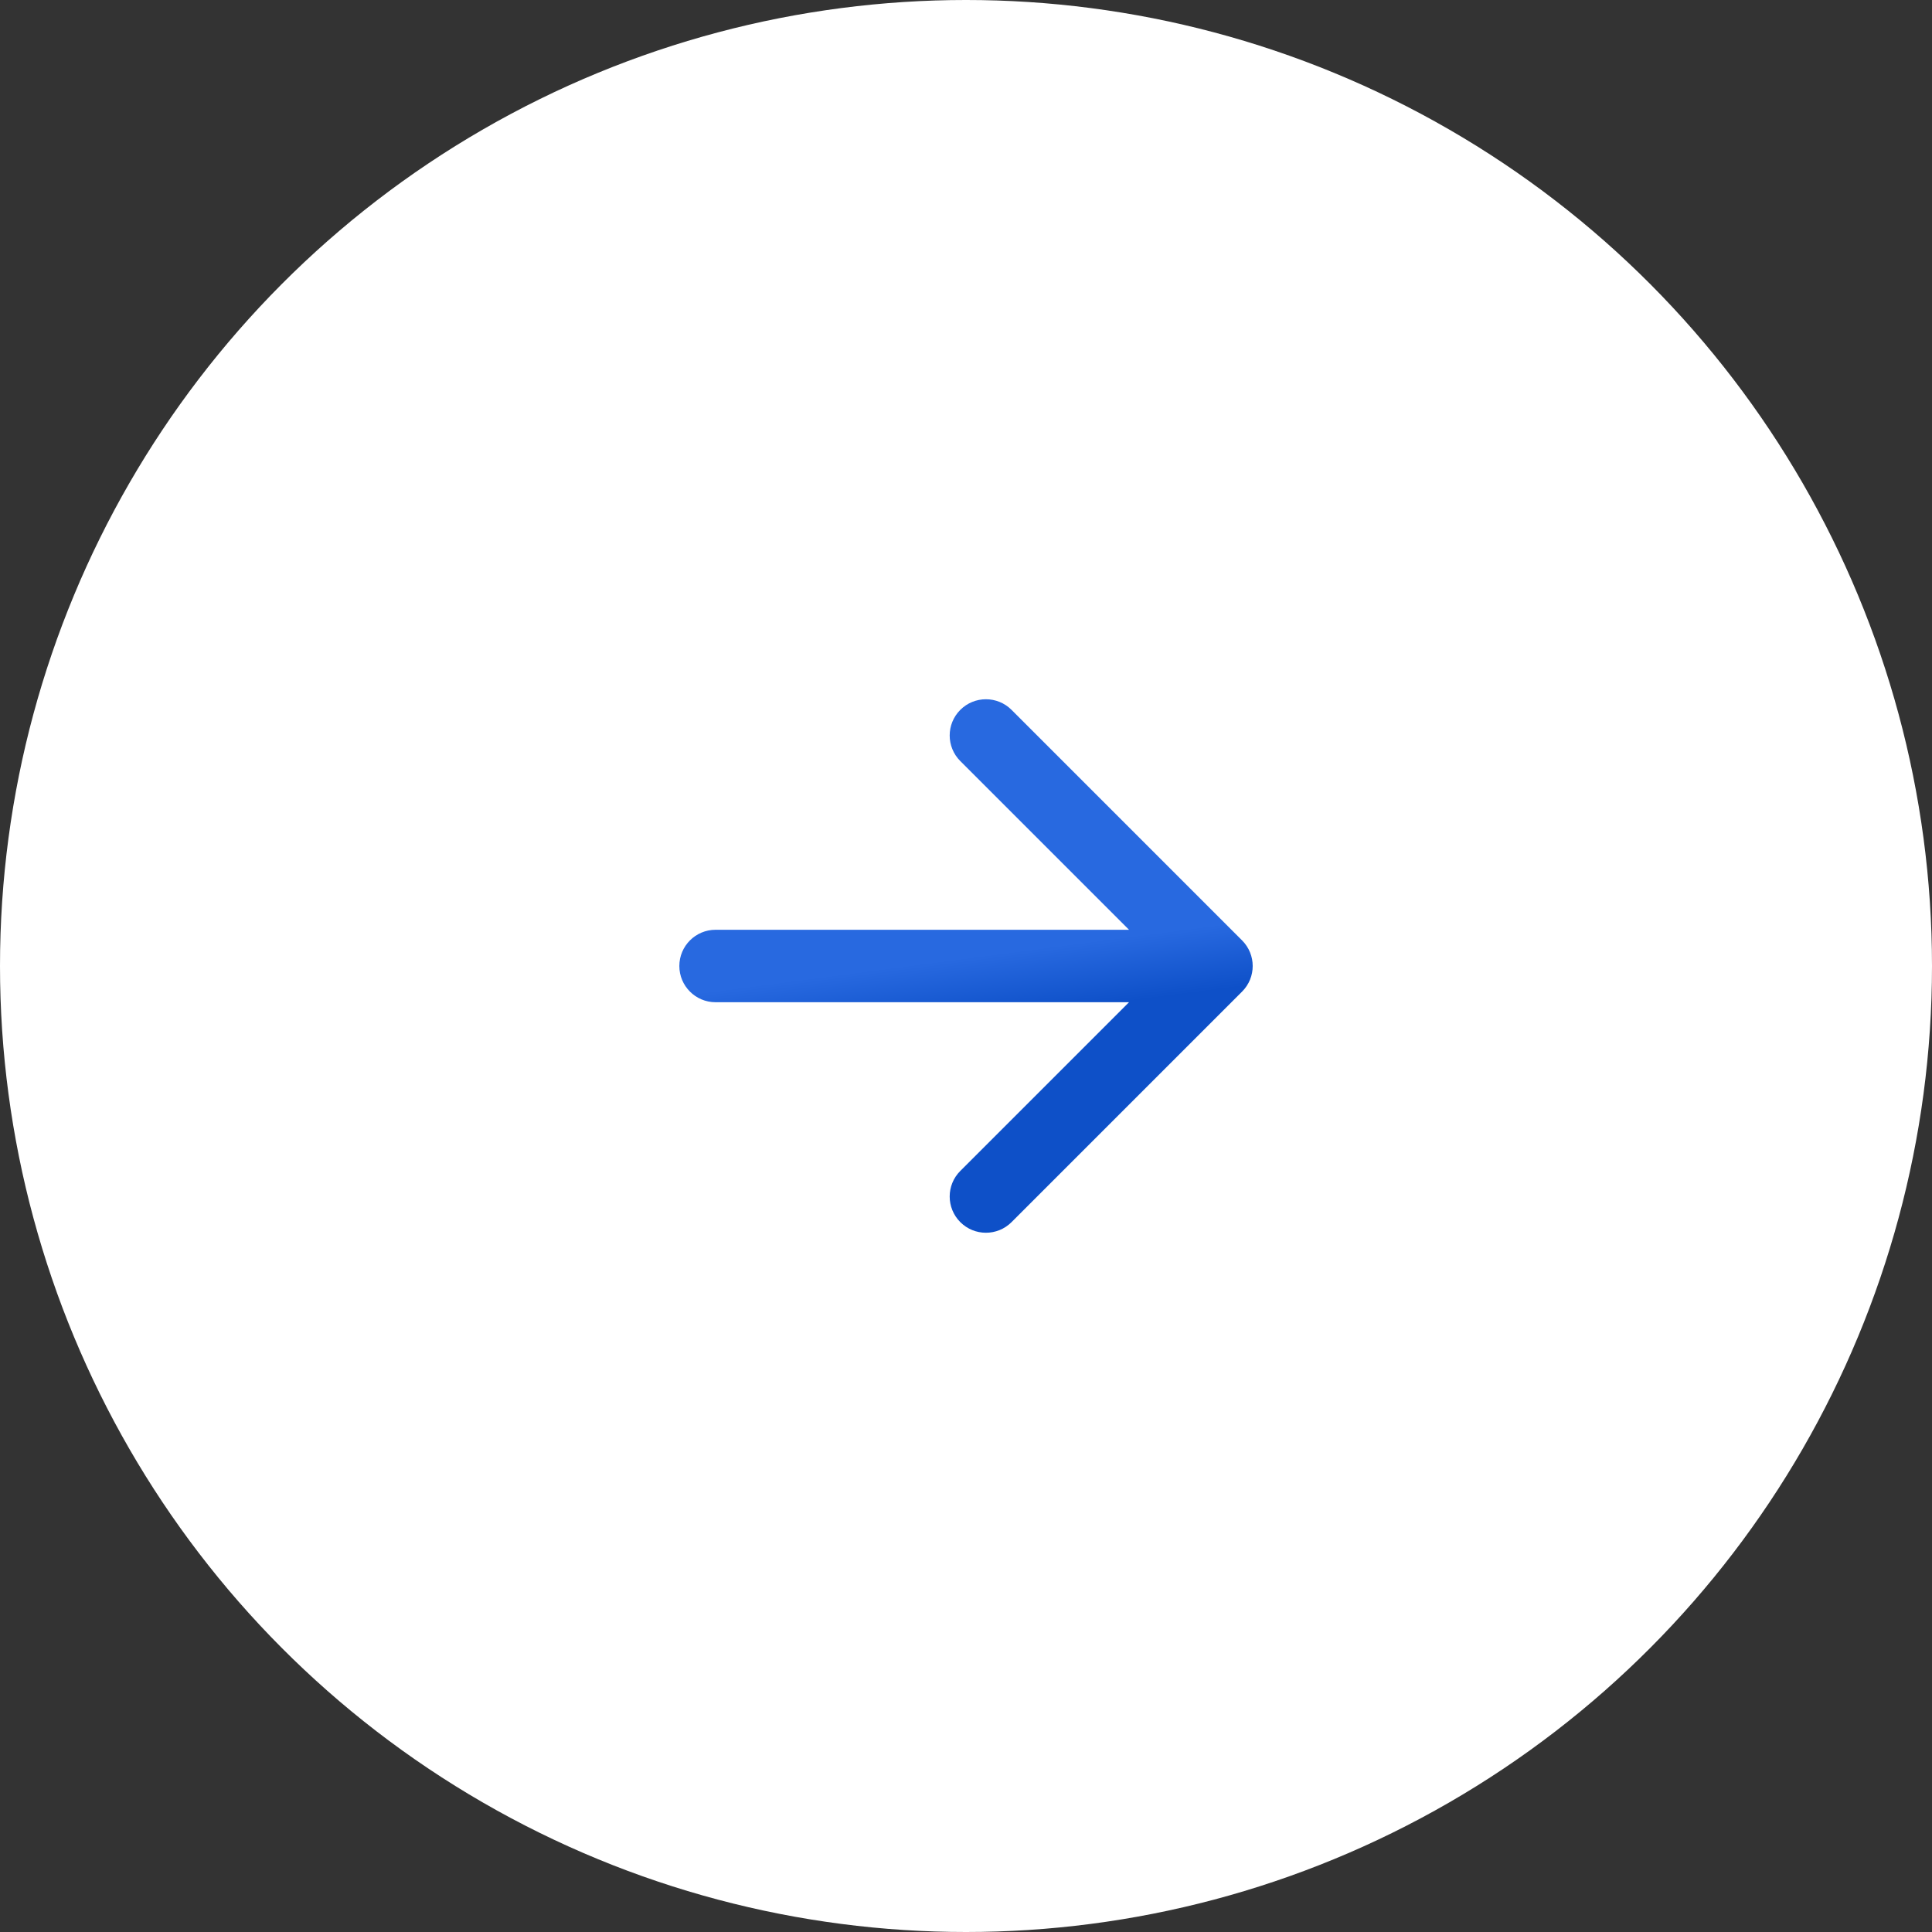 <svg width="40" height="40" viewBox="0 0 40 40" fill="none" xmlns="http://www.w3.org/2000/svg">
<rect x="0" y="0" width="40" height="40" fill="#333333" stroke="none"/>
<circle cx="20" cy="20" r="20" fill="white"/>
<path d="M25.716 19.47C26.009 19.763 26.009 20.237 25.716 20.53L20.943 25.303C20.65 25.596 20.175 25.596 19.882 25.303C19.589 25.01 19.589 24.535 19.882 24.243L24.125 20L19.882 15.757C19.589 15.464 19.589 14.99 19.882 14.697C20.175 14.404 20.65 14.404 20.943 14.697L25.716 19.47ZM14.815 20.75C14.401 20.75 14.065 20.414 14.065 20C14.065 19.586 14.401 19.25 14.815 19.25V20.75ZM25.186 20.75H14.815V19.25H25.186V20.75Z" fill="url(#paint0_linear_1719_25497)"/>
<defs>
<linearGradient id="paint0_linear_1719_25497" x1="25.186" y1="20.5" x2="25.011" y2="19.167" gradientUnits="userSpaceOnUse">
<stop stop-color="#0E50C8"/>
<stop offset="1" stop-color="#2869E0"/>
</linearGradient>
</defs>
</svg>
